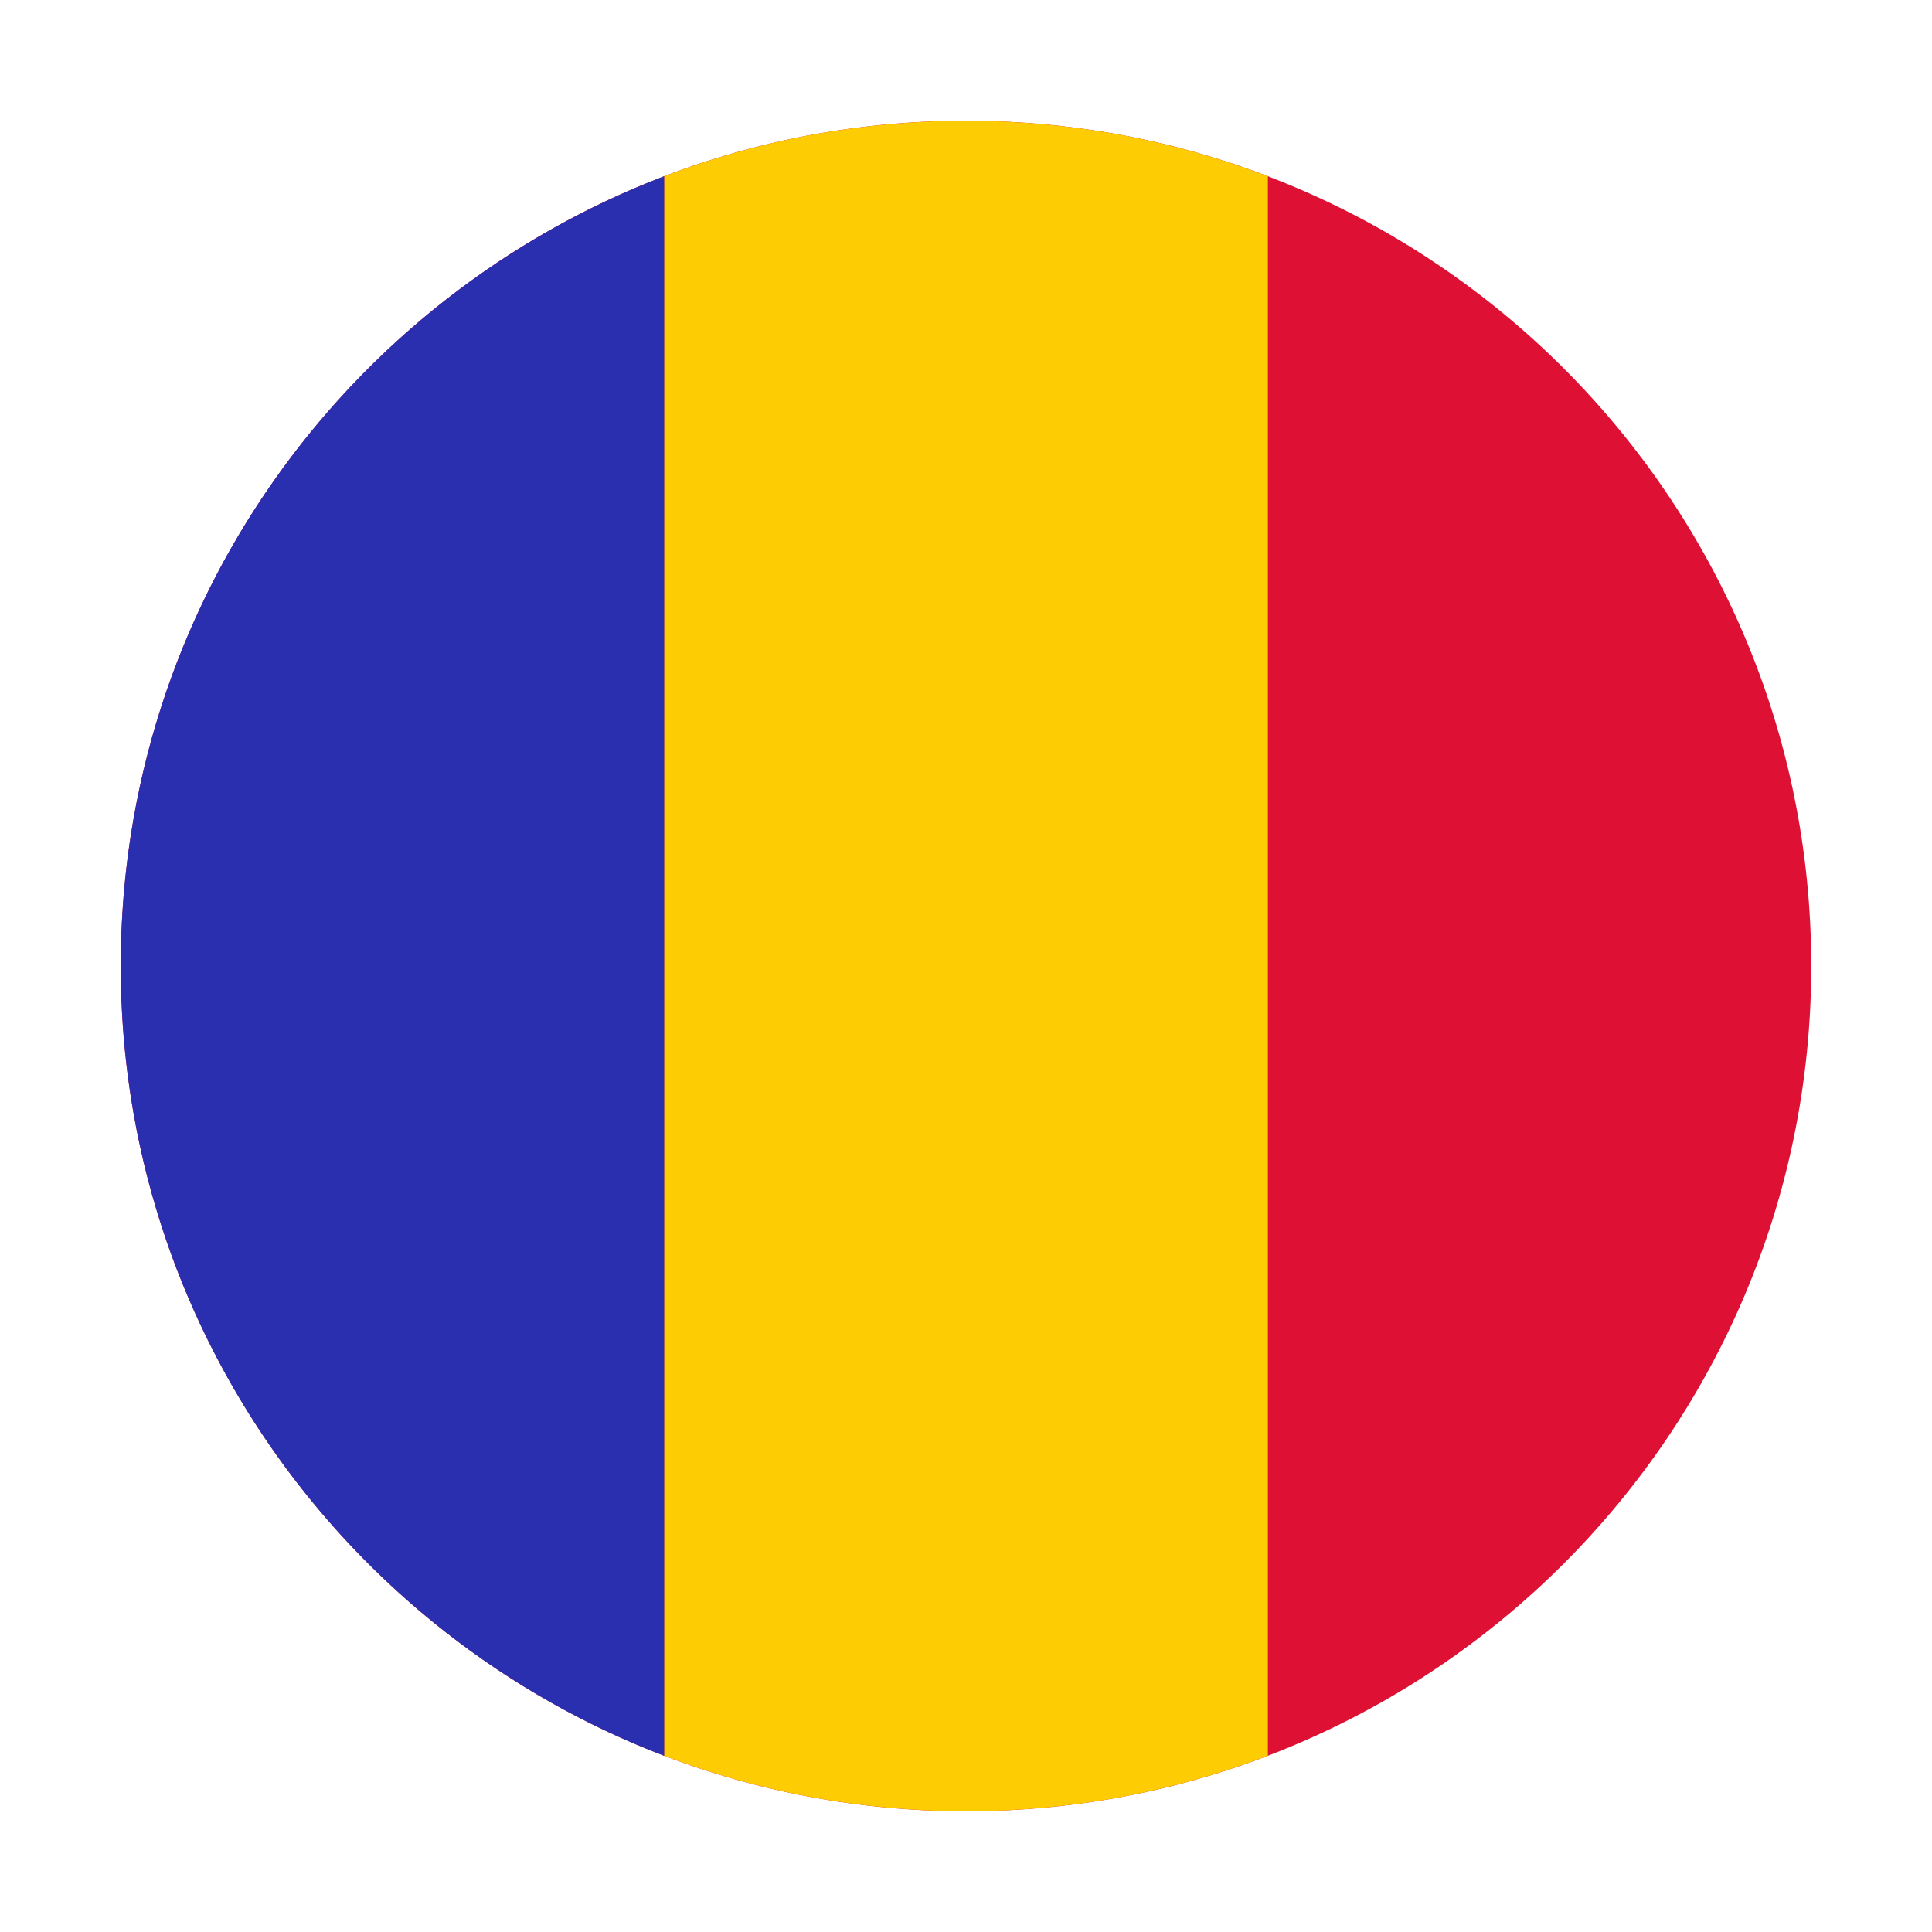 <svg width="52" height="52" viewBox="0 0 52 52" fill="none" xmlns="http://www.w3.org/2000/svg">
<path fill-rule="evenodd" clip-rule="evenodd" d="M48.75 26C48.75 13.435 38.565 3.25 26 3.25C13.435 3.25 3.25 13.435 3.25 26C3.25 38.565 13.435 48.75 26 48.75C38.565 48.75 48.75 38.565 48.75 26Z" fill="#DE1135"/>
<path fill-rule="evenodd" clip-rule="evenodd" d="M34.125 47.256V4.744C31.602 3.779 28.863 3.25 26 3.25C23.137 3.25 20.398 3.779 17.875 4.744V47.256C20.398 48.221 23.137 48.75 26 48.75C28.863 48.75 31.602 48.221 34.125 47.256Z" fill="#FECC02"/>
<path fill-rule="evenodd" clip-rule="evenodd" d="M17.875 47.257V4.744C9.323 8.015 3.25 16.299 3.25 26C3.25 35.702 9.323 43.986 17.875 47.257Z" fill="#2A2FAF"/>
</svg>
